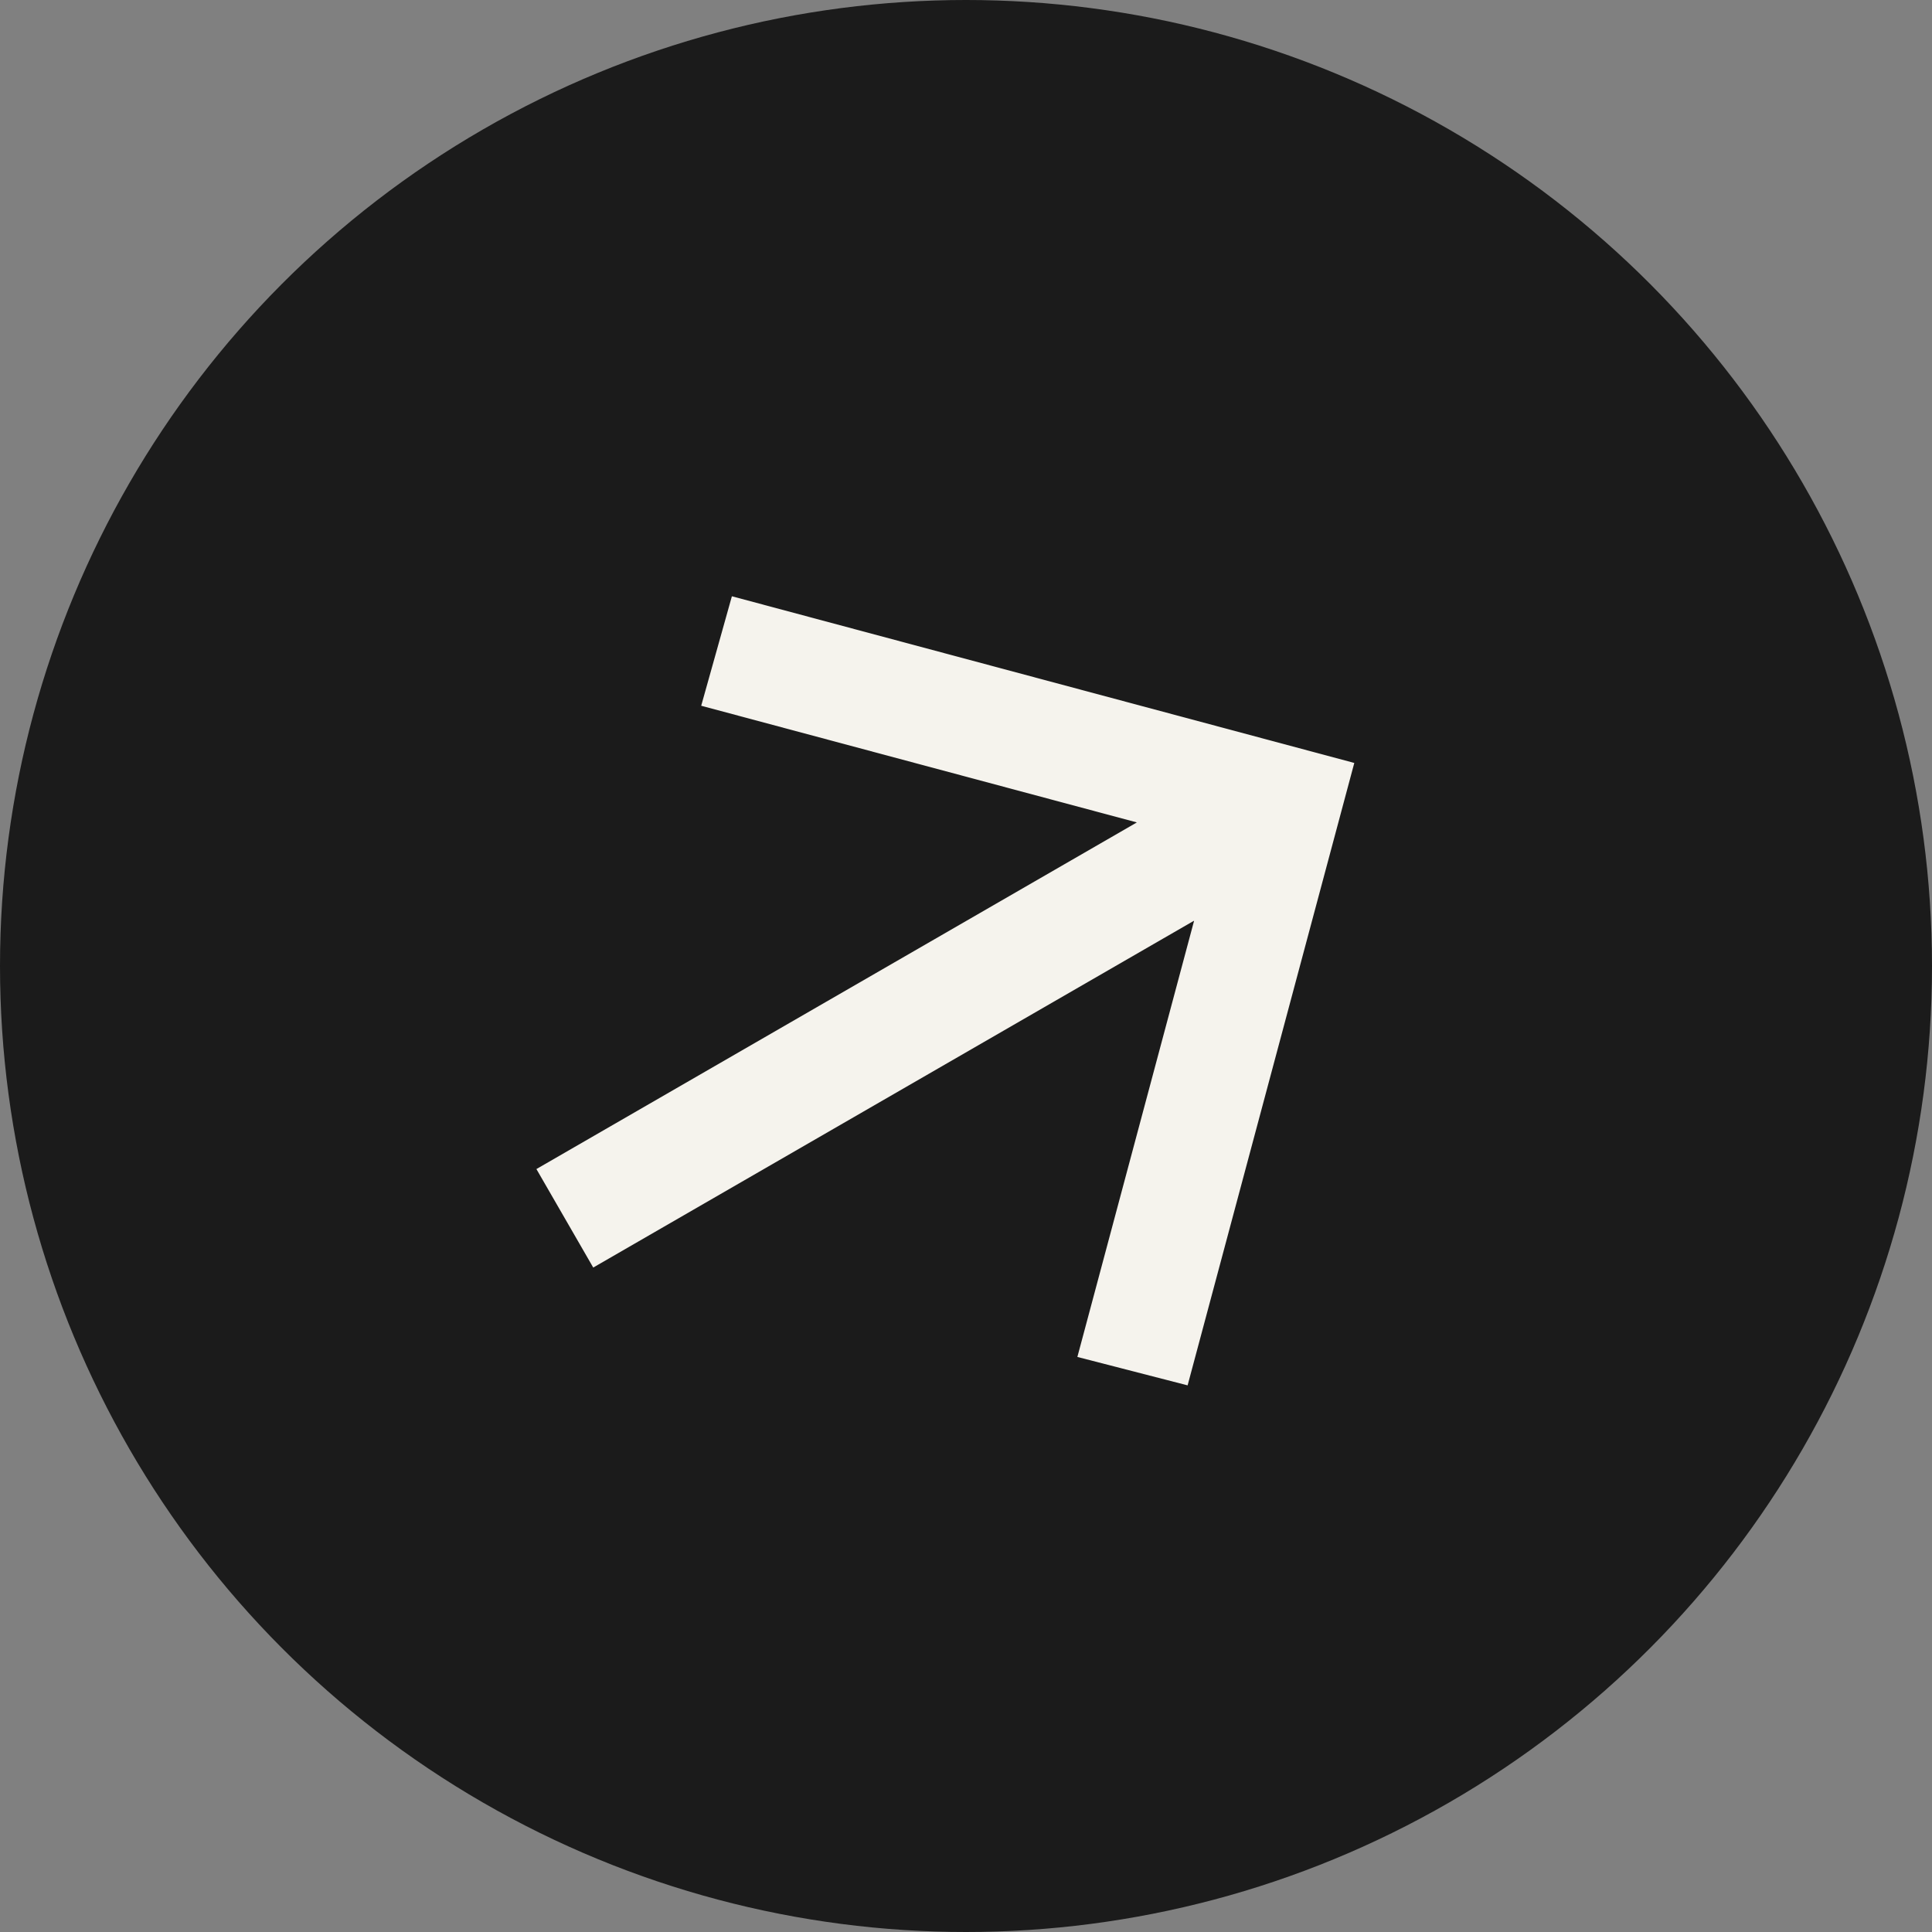 <?xml version="1.0" encoding="UTF-8"?>
<svg id="Layer_1" data-name="Layer 1" xmlns="http://www.w3.org/2000/svg" viewBox="0 0 51 51">
  <rect x="0" y="0" width="51" height="51" fill="#808080" stroke="none"/>
  <defs>
    <style>
      .cls-1 {
        fill: #f5f3ed;
      }

      .cls-2 {
        fill: #1b1b1b;
      }
    </style>
  </defs>
  <circle class="cls-2" cx="25.5" cy="25.5" r="25.5"/>
  <path class="cls-1" d="M31.51,24.31l-15.85,9.15-1.5-2.6,15.85-9.15-11.5-3.08.81-2.89,16.43,4.4-4.4,16.43-2.91-.75,3.08-11.51Z"/>
</svg>